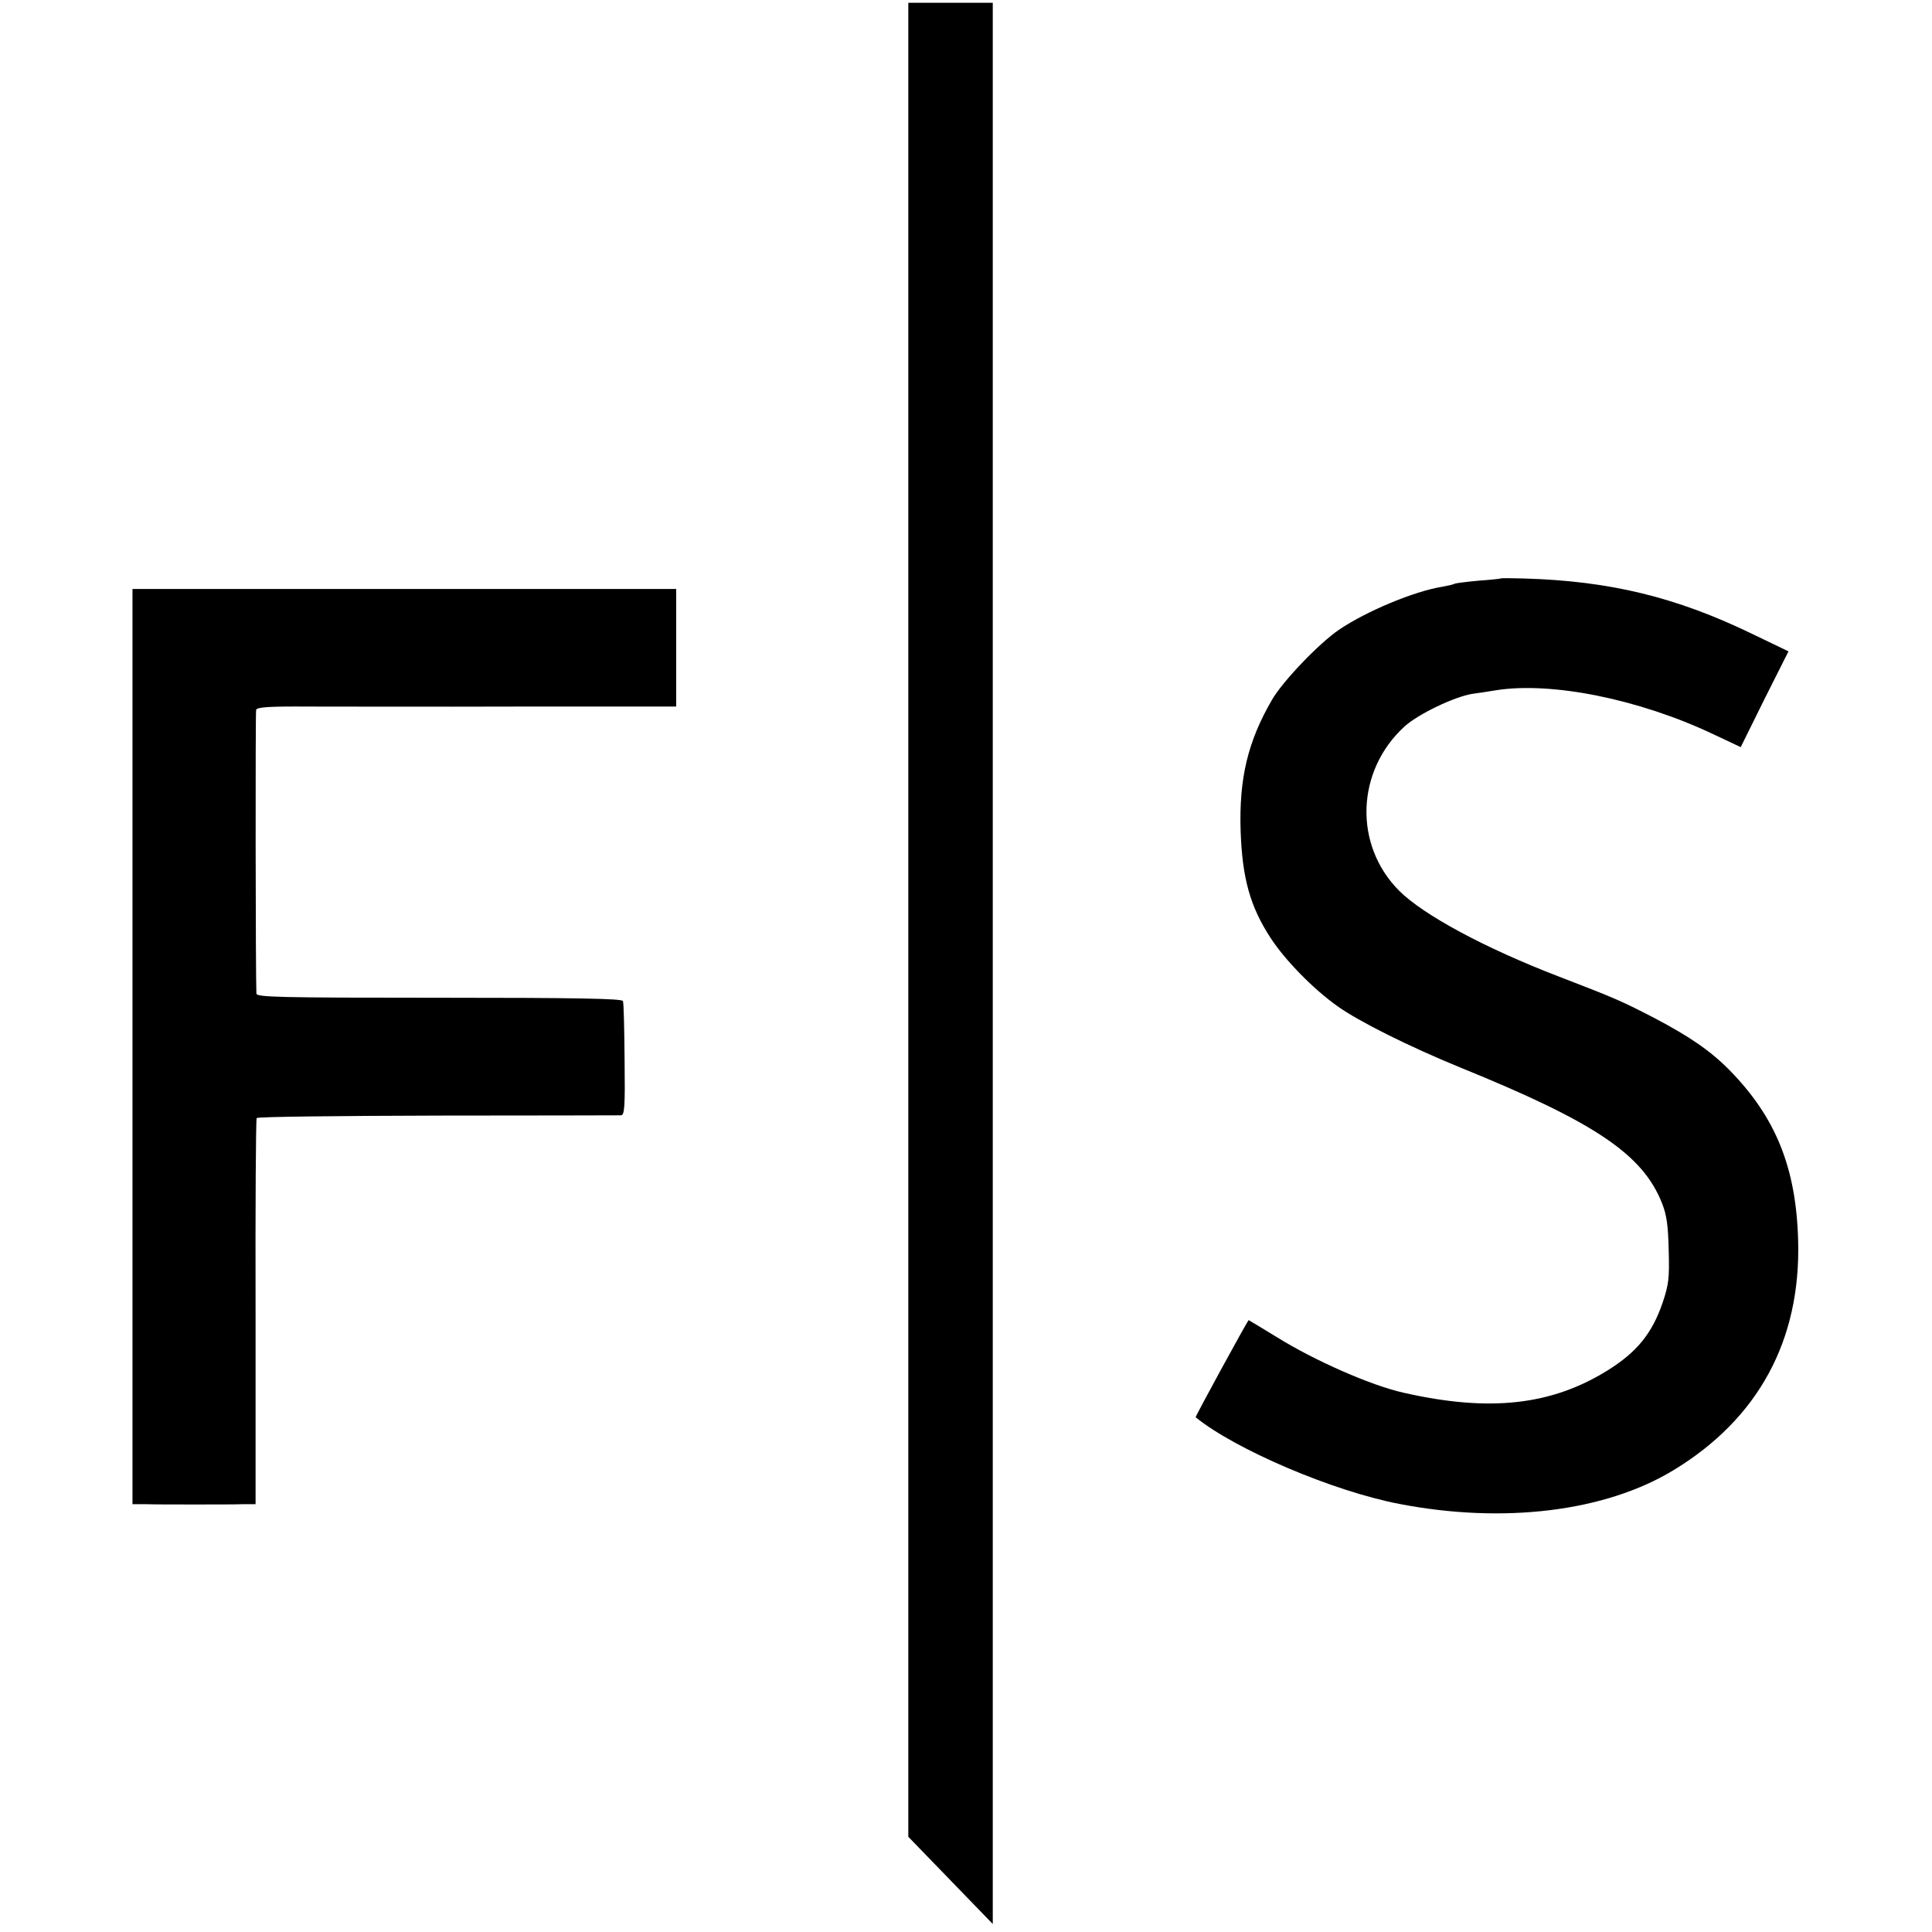 <?xml version="1.0" standalone="no"?>
<!DOCTYPE svg PUBLIC "-//W3C//DTD SVG 20010904//EN"
 "http://www.w3.org/TR/2001/REC-SVG-20010904/DTD/svg10.dtd">
<svg version="1.0" xmlns="http://www.w3.org/2000/svg"
 width="700pt" height="700pt" viewBox="0 0 700 700"
 preserveAspectRatio="xMidYMid meet">
<g transform="translate(0,700) scale(0.1,-0.1)"
fill="#000000" stroke="none">
<path d="M3291 3668 l0 -3323 153 -158 153 -158 0 3481 0 3480 -153 0 -153 0
0 -3322z"/>
<path d="M5437 4904 c-1 -1 -38 -5 -81 -8 -43 -4 -82 -9 -86 -11 -4 -3 -24 -7
-45 -11 -100 -16 -274 -88 -374 -156 -72 -49 -204 -187 -242 -253 -88 -151
-120 -286 -114 -475 6 -172 34 -274 109 -389 53 -81 154 -184 241 -246 78 -56
261 -147 444 -222 490 -199 663 -315 733 -493 17 -43 22 -81 24 -170 3 -102 0
-124 -22 -190 -38 -111 -93 -179 -199 -245 -204 -127 -428 -152 -740 -81 -117
26 -322 116 -460 202 -55 34 -101 61 -101 61 -9 -11 -194 -350 -192 -352 144
-117 498 -268 738 -314 378 -73 746 -28 993 122 307 186 462 470 452 832 -7
264 -81 447 -249 618 -69 70 -144 121 -269 187 -120 62 -139 71 -347 151 -271
104 -493 224 -581 312 -165 166 -156 434 20 595 50 45 179 107 245 118 17 2
56 8 86 13 201 32 518 -32 785 -158 l102 -48 86 174 87 173 -133 64 c-275 133
-515 191 -825 200 -45 1 -83 2 -85 0z"/>
<path d="M480 3208 l0 -1658 50 0 c28 -1 106 -1 175 -1 69 0 147 0 173 1 l48
0 0 696 c-1 383 1 699 4 703 3 5 298 8 655 9 358 0 657 1 665 1 13 1 15 30 13
202 -1 110 -3 206 -6 212 -3 9 -169 12 -666 12 -582 0 -661 2 -662 15 -3 52
-4 1017 -1 1028 3 10 47 13 191 12 102 0 444 -1 759 0 l572 0 0 213 0 213
-985 0 -985 0 0 -1658z"/>
</g>
</svg>
